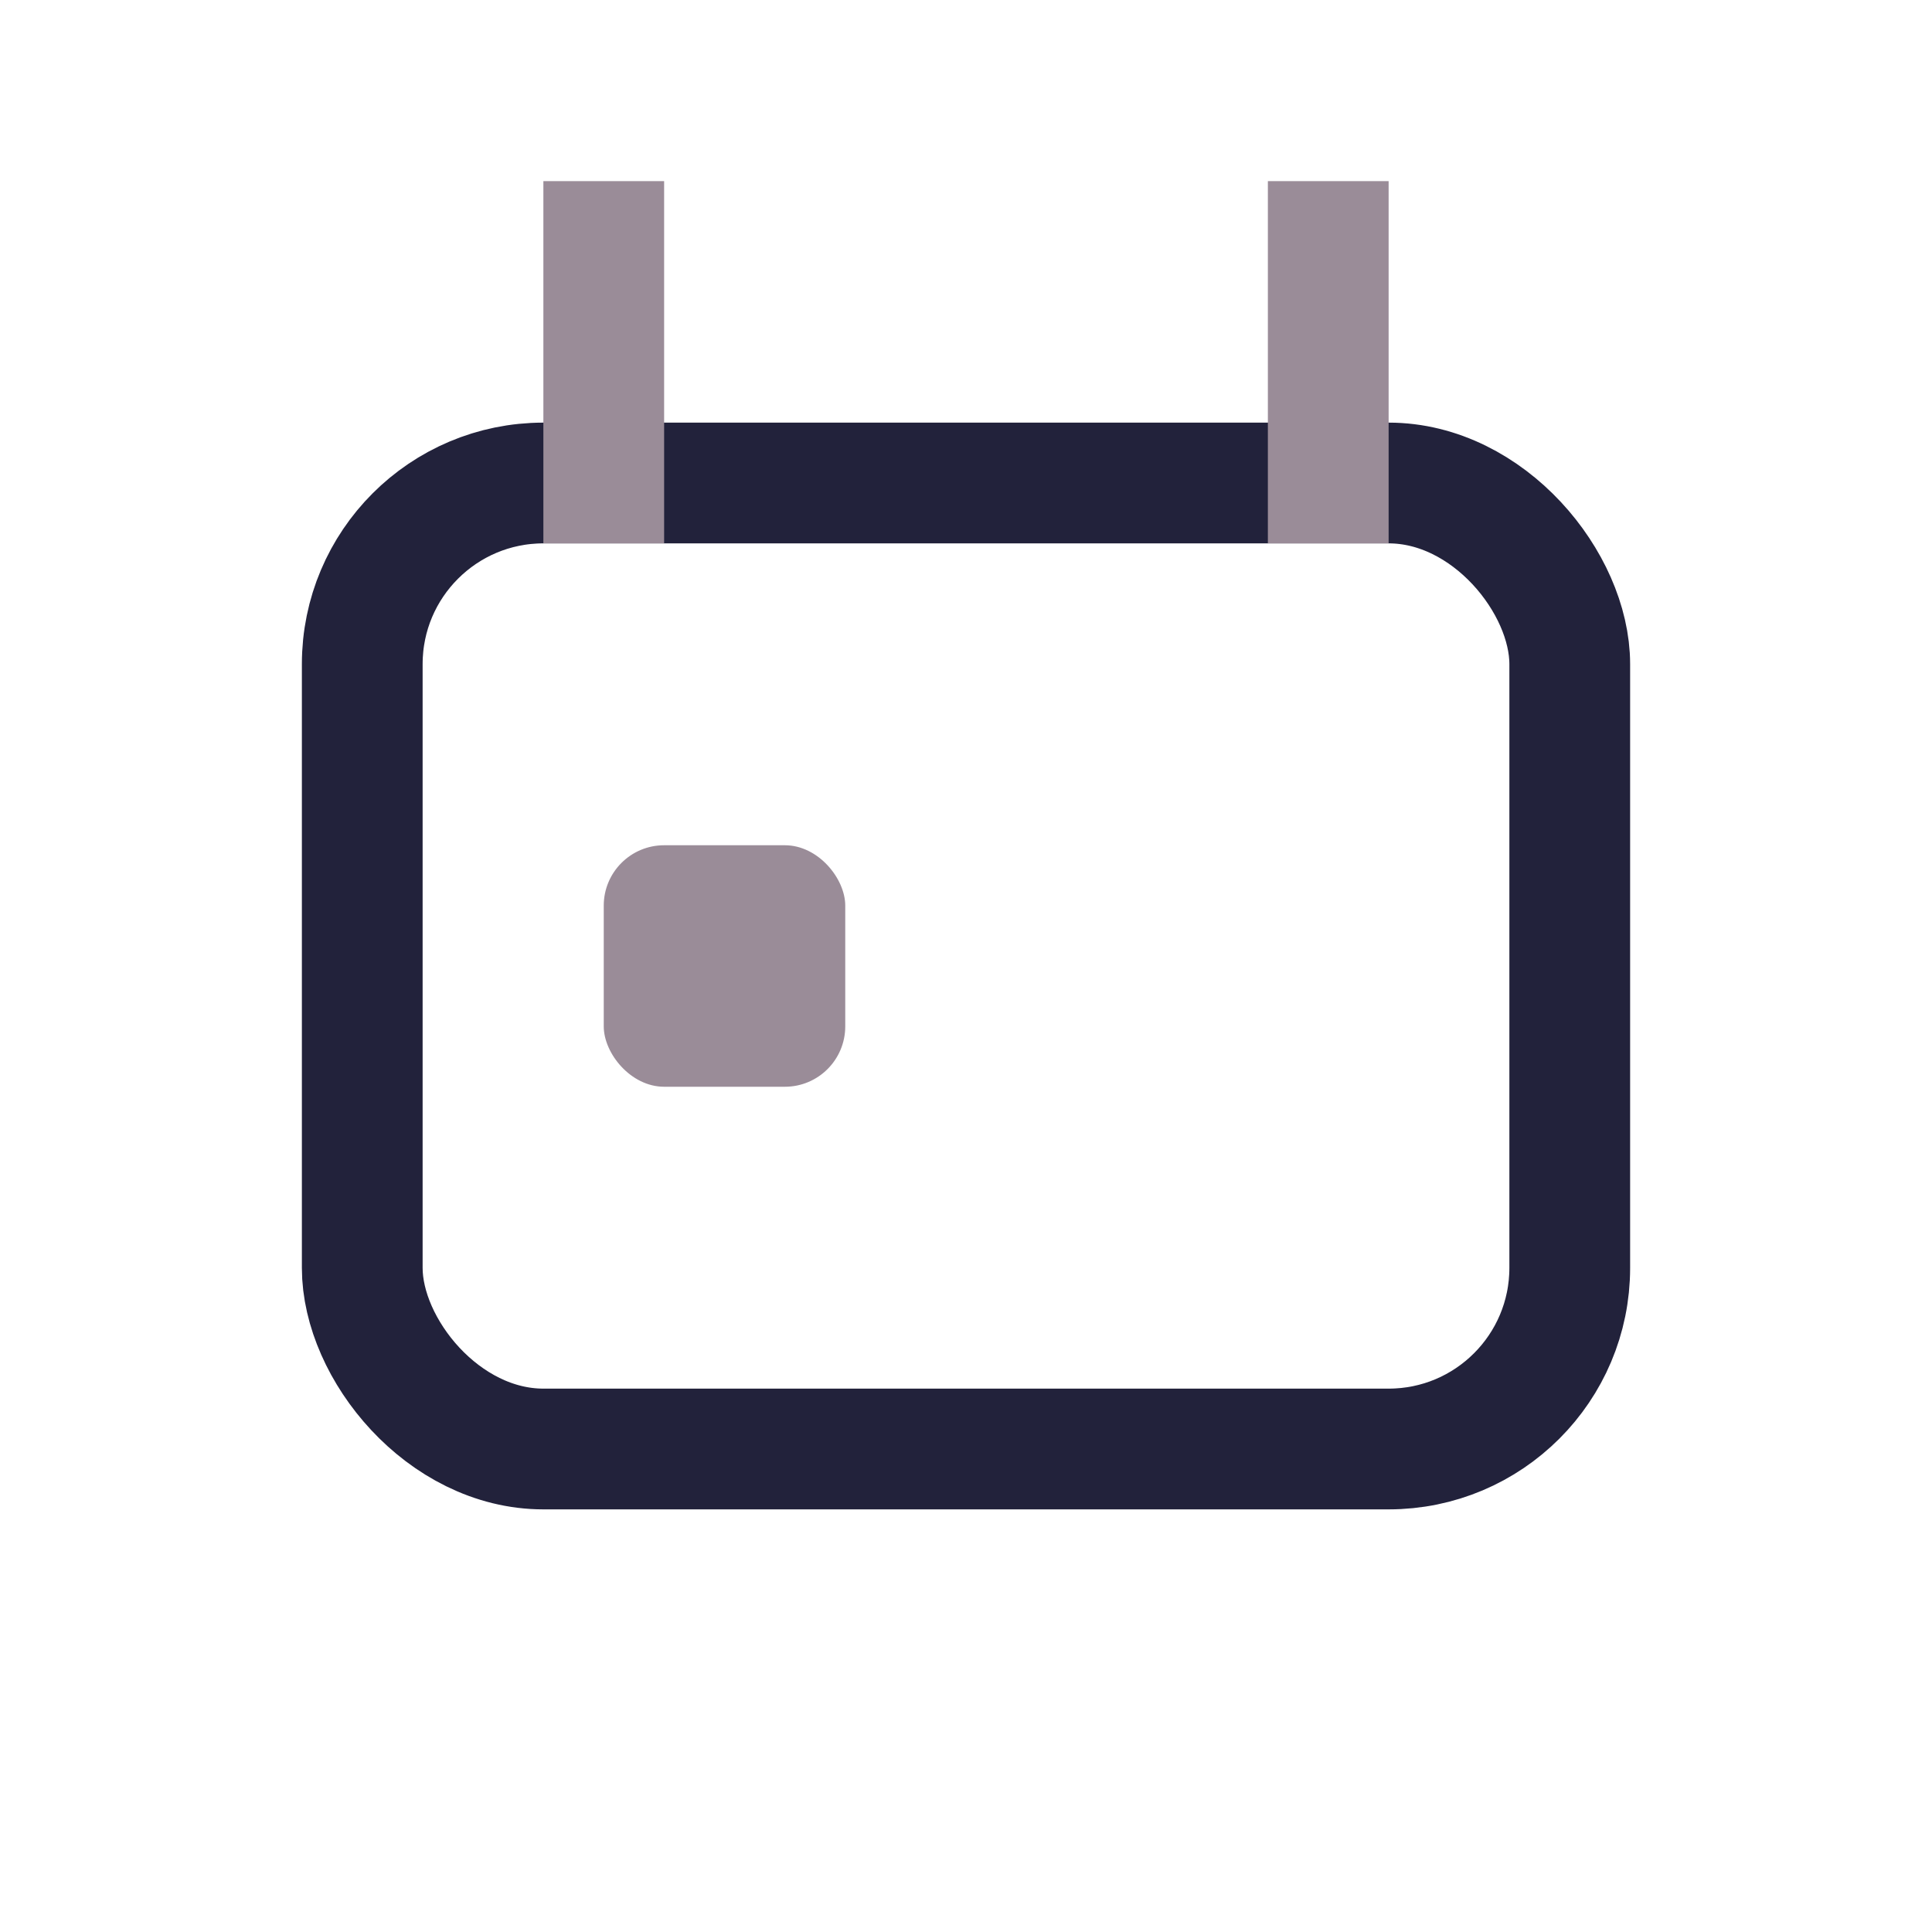 <?xml version="1.0" encoding="UTF-8"?>
<svg xmlns="http://www.w3.org/2000/svg" width="32" height="32" viewBox="0 0 32 32"><rect x="6" y="8" width="20" height="16" rx="3" fill="none" stroke="#22223B" stroke-width="2"/><path d="M10 3v6M22 3v6" stroke="#9A8C98" stroke-width="2"/><rect x="10" y="14" width="4" height="4" rx="1" fill="#9A8C98"/></svg>